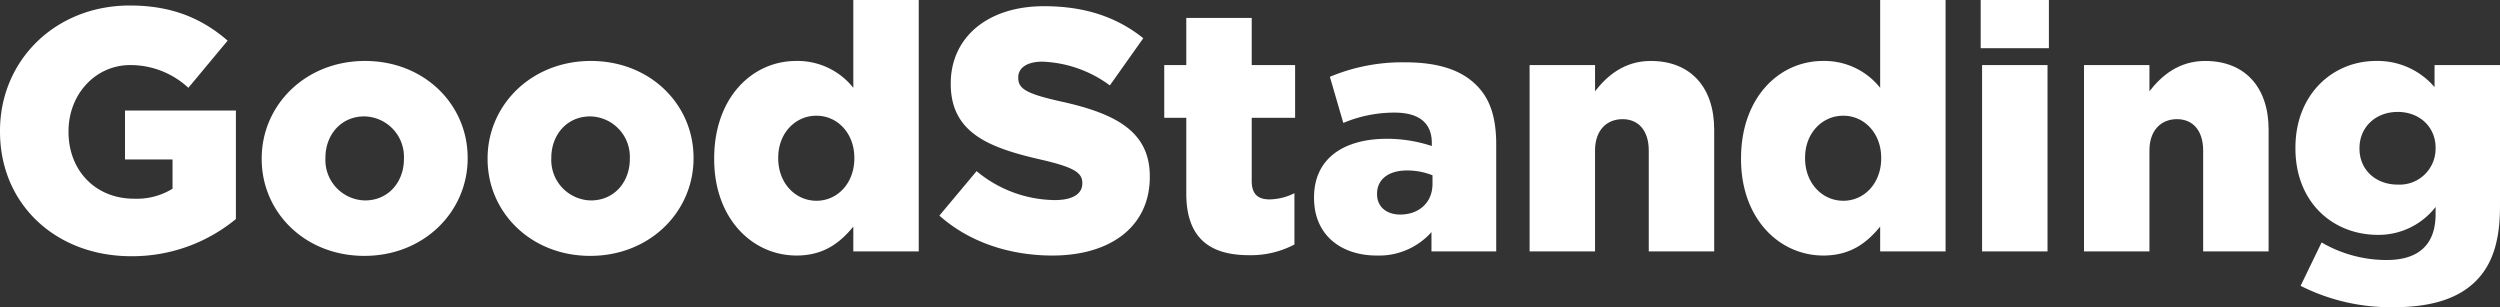 <svg xmlns="http://www.w3.org/2000/svg" viewBox="0 0 446.629 54.879"><rect x="0" y="0" width="446.629" height="54.879" fill="#333333" stroke="none"/><defs><style>.a{fill:#fff;}</style></defs><path class="a" d="M0,23.502v-.123C0,10.828,9.844.984,23.195.984c7.566,0,12.918,2.338,17.473,6.275l-7.016,8.429a15.19,15.19,0,0,0-10.396-4.061c-6.213,0-11.014,5.229-11.014,11.812v.123c0,6.952,4.861,11.936,11.691,11.936a12.175,12.175,0,0,0,6.891-1.784V28.485H22.332V19.749h19.812V39.129a29.123,29.123,0,0,1-18.703,6.645C10.027,45.773,0,36.545,0,23.502Z"/><path class="a" d="M46.754,28.424v-.123c0-9.475,7.754-17.411,18.457-17.411,10.645,0,18.336,7.813,18.336,17.288v.123c0,9.475-7.754,17.411-18.457,17.411C54.445,45.712,46.754,37.898,46.754,28.424Zm25.41,0v-.123a7.215,7.215,0,0,0-7.074-7.506c-4.246,0-6.953,3.384-6.953,7.383v.123a7.215,7.215,0,0,0,7.074,7.506C69.457,35.807,72.164,32.423,72.164,28.424Z"/><path class="a" d="M87.109,28.424v-.123c0-9.475,7.754-17.411,18.457-17.411,10.645,0,18.336,7.813,18.336,17.288v.123c0,9.475-7.754,17.411-18.457,17.411C94.801,45.712,87.109,37.898,87.109,28.424Zm25.41,0v-.123a7.215,7.215,0,0,0-7.074-7.506c-4.246,0-6.953,3.384-6.953,7.383v.123a7.215,7.215,0,0,0,7.074,7.506C109.812,35.807,112.52,32.423,112.52,28.424Z"/><path class="a" d="M127.59,28.424v-.123c0-10.828,6.766-17.411,14.641-17.411a12.722,12.722,0,0,1,10.215,4.799V0h11.688V44.912h-11.688V40.482c-2.277,2.769-5.168,5.168-10.152,5.168C134.418,45.65,127.59,39.067,127.59,28.424Zm25.039-.123v-.123c0-4.368-3.016-7.506-6.768-7.506s-6.83,3.076-6.83,7.506v.123c0,4.43,3.078,7.567,6.83,7.567S152.629,32.73,152.629,28.301Z"/><path class="a" d="M167.824,38.514l6.645-7.937a22.177,22.177,0,0,0,13.965,5.168c3.199,0,4.922-1.107,4.922-2.953v-.123c0-1.784-1.414-2.769-7.26-4.122-9.166-2.092-16.242-4.676-16.242-13.535v-.123c0-7.998,6.338-13.781,16.674-13.781,7.32,0,13.043,1.969,17.719,5.722l-5.969,8.429a21.6,21.6,0,0,0-12.059-4.245c-2.891,0-4.307,1.23-4.307,2.769v.123c0,1.969,1.477,2.83,7.443,4.184,9.906,2.153,16.059,5.353,16.059,13.412v.123c0,8.798-6.953,14.027-17.41,14.027C180.375,45.65,173.113,43.251,167.824,38.514Z"/><path class="a" d="M211.932,34.576V21.041h-3.938V11.628h3.938V3.199h11.689v8.429h7.752V21.041h-7.752V32.3c0,2.338,1.047,3.322,3.199,3.322A10.246,10.246,0,0,0,231.25,34.515v9.167a16.67,16.67,0,0,1-8.121,1.907C216.115,45.589,211.932,42.513,211.932,34.576Z"/><path class="a" d="M234.756,35.376v-.123c0-6.891,5.229-10.459,13.043-10.459a25.523,25.523,0,0,1,7.998,1.292v-.554c0-3.445-2.152-5.414-6.645-5.414a23.442,23.442,0,0,0-9.168,1.846l-2.398-8.244a33.438,33.438,0,0,1,13.473-2.584c5.969,0,10.029,1.415,12.676,4.061,2.521,2.461,3.566,5.906,3.566,10.582V44.912h-11.566V41.467a12.55,12.55,0,0,1-9.781,4.184C239.617,45.65,234.756,42.021,234.756,35.376Zm21.164-2.522V31.315a12.251,12.251,0,0,0-4.553-.861c-3.383,0-5.352,1.661-5.352,4.122v.123c0,2.276,1.723,3.63,4.121,3.63C253.52,38.329,255.92,36.176,255.92,32.854Z"/><path class="a" d="M273.266,11.628H284.957v4.676c2.152-2.769,5.229-5.414,9.965-5.414,7.076,0,11.32,4.676,11.32,12.243v21.779h-11.688V26.886c0-3.63-1.908-5.599-4.676-5.599-2.832,0-4.922,1.969-4.922,5.599V44.912h-11.691Z"/><path class="a" d="M311.039,28.424v-.123c0-10.828,6.766-17.411,14.641-17.411a12.722,12.722,0,0,1,10.215,4.799V0H347.582V44.912h-11.688V40.482c-2.277,2.769-5.168,5.168-10.152,5.168C317.867,45.65,311.039,39.067,311.039,28.424Zm25.039-.123v-.123c0-4.368-3.016-7.506-6.768-7.506s-6.83,3.076-6.83,7.506v.123c0,4.43,3.078,7.567,6.83,7.567S336.078,32.73,336.078,28.301Z"/><path class="a" d="M353.855,0h12.184V8.613H353.855Zm.246,11.628H365.793V44.912H354.102Z"/><path class="a" d="M372.312,11.628H384v4.676c2.154-2.769,5.23-5.414,9.969-5.414,7.074,0,11.32,4.676,11.32,12.243v21.779h-11.691V26.886c0-3.63-1.906-5.599-4.676-5.599-2.828,0-4.922,1.969-4.922,5.599V44.912H372.312Z"/><path class="a" d="M411.006,51.064l3.752-7.752a22.977,22.977,0,0,0,11.629,3.138c5.844,0,8.736-2.892,8.736-8.183v-1.292A12.898,12.898,0,0,1,424.848,41.959c-8.182,0-14.766-5.906-14.766-15.442v-.123c0-9.598,6.707-15.504,14.398-15.504a13.364,13.364,0,0,1,10.457,4.676v-3.938h11.691V36.914c0,6.091-1.355,10.336-4.309,13.289-3.014,3.015-7.689,4.676-14.641,4.676A35.655,35.655,0,0,1,411.006,51.064ZM435.123,26.517v-.123c0-3.691-2.83-6.398-6.768-6.398-4,0-6.828,2.769-6.828,6.46v.123c0,3.691,2.828,6.398,6.828,6.398A6.423,6.423,0,0,0,435.123,26.517Z"/></svg>
